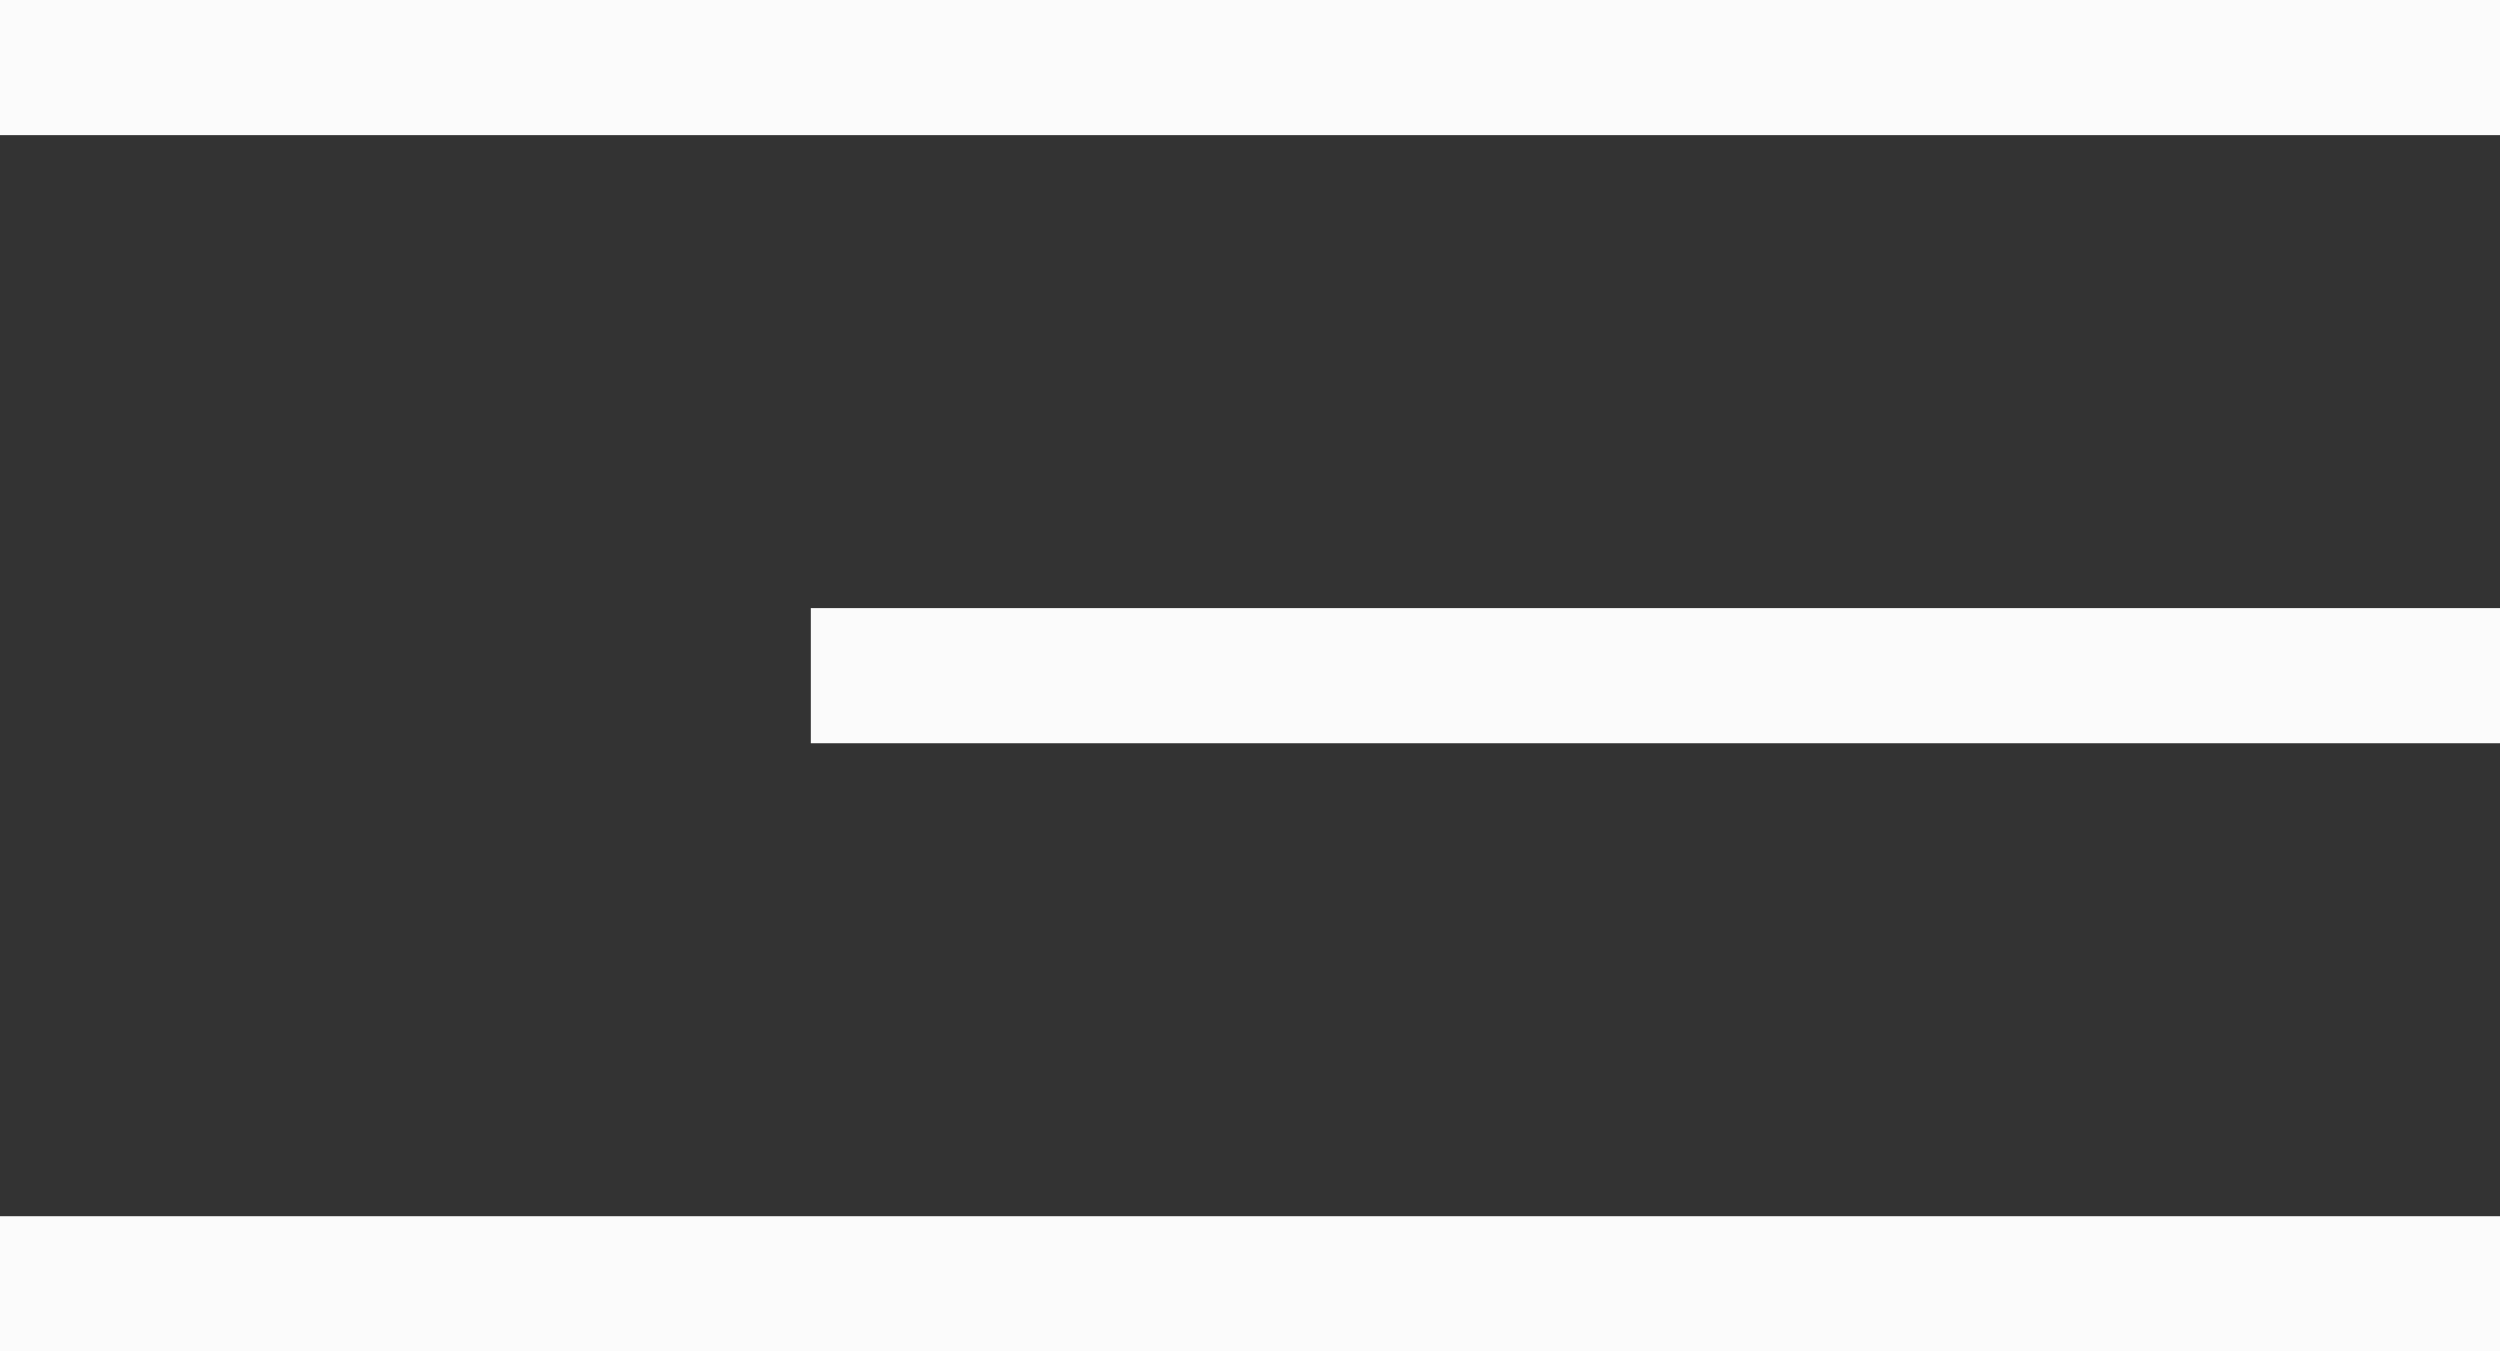 <?xml version="1.0" encoding="UTF-8"?> <svg xmlns="http://www.w3.org/2000/svg" width="37" height="20" viewBox="0 0 37 20" fill="none"><rect x="0" y="0" width="37" height="20" fill="#333333" stroke="none"/> <rect width="37" height="2" fill="#FBFBFB"></rect> <rect x="12" y="9" width="25" height="2" fill="#FBFBFB"></rect> <rect y="18" width="37" height="2" fill="#FBFBFB"></rect> </svg> 